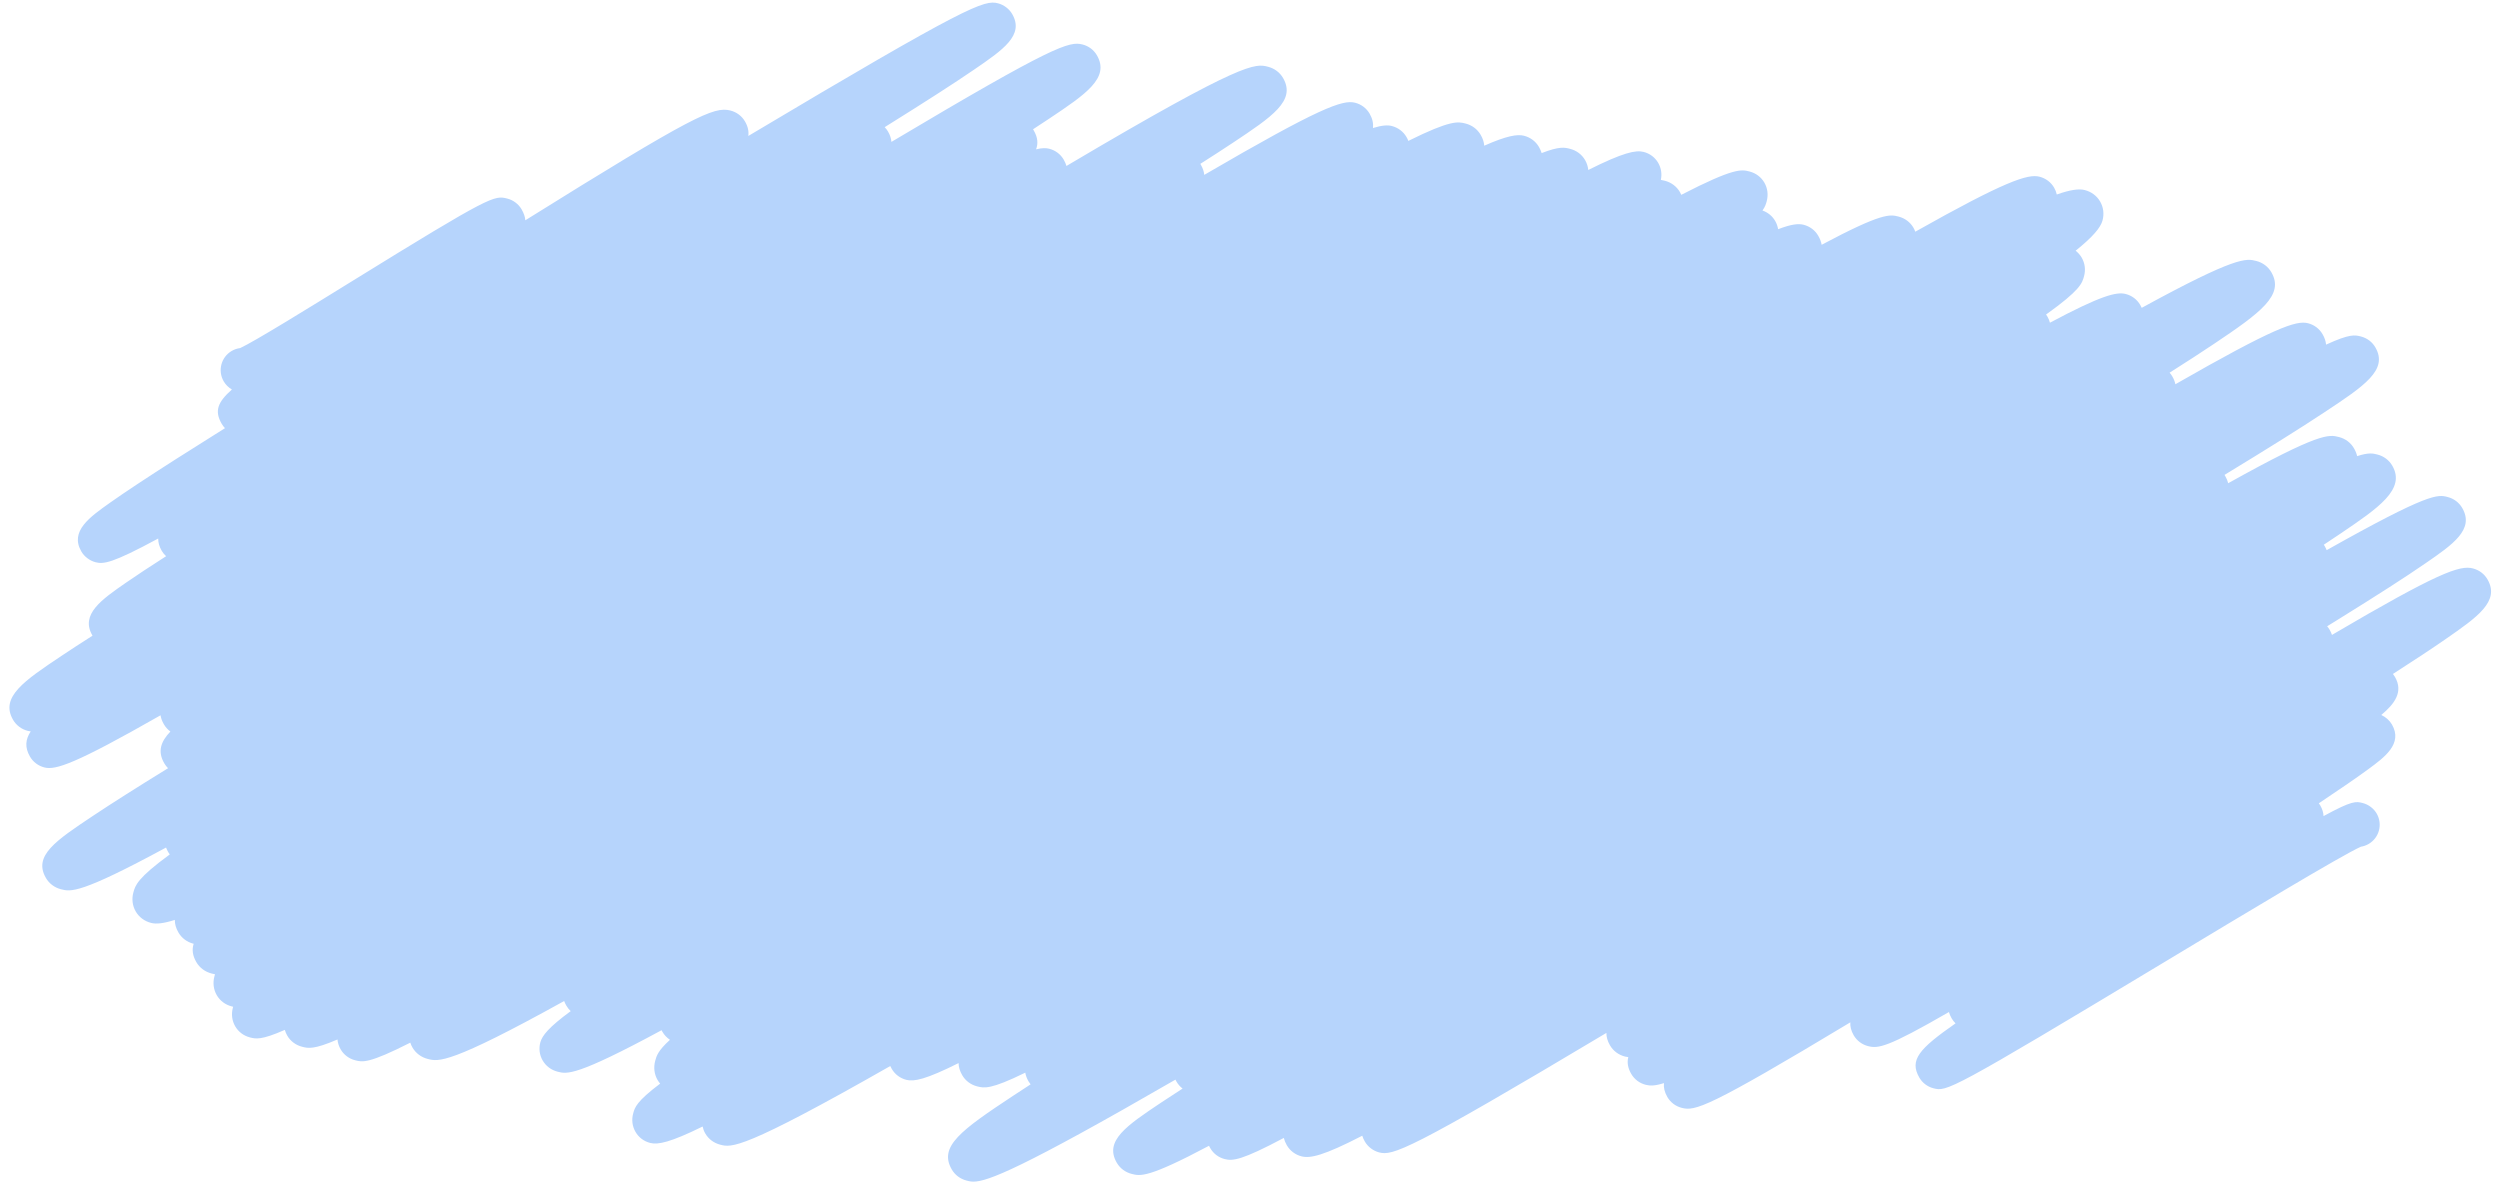 <?xml version="1.0" encoding="UTF-8" standalone="no"?><svg xmlns="http://www.w3.org/2000/svg" xmlns:xlink="http://www.w3.org/1999/xlink" fill="#000000" height="238.1" preserveAspectRatio="xMidYMid meet" version="1" viewBox="-1.9 130.7 503.7 238.1" width="503.7" zoomAndPan="magnify"><g id="change1_1"><path d="M 499.285 247.445 C 498.641 246.328 497.59 245.539 496.32 245.219 C 493.691 244.547 489.348 246.043 467.945 258.621 C 467.836 258.281 467.676 257.938 467.473 257.582 C 467.328 257.328 467.16 257.094 466.977 256.879 C 467.676 256.445 468.363 256.02 469.043 255.602 C 477.012 250.664 482.812 246.938 486.777 244.199 C 492.316 240.387 496.688 237.371 494.199 233.062 C 493.559 231.949 492.508 231.16 491.246 230.836 C 489.246 230.32 487.578 229.895 466.875 241.547 C 466.77 241.277 466.633 241 466.473 240.719 C 466.418 240.625 466.359 240.535 466.301 240.449 C 467.523 239.645 468.656 238.891 469.699 238.184 C 477.332 233.016 482.844 229.277 480.105 224.535 C 479.453 223.41 478.391 222.609 477.102 222.277 C 476.215 222.055 475.367 221.836 473.016 222.602 C 472.902 222.09 472.695 221.566 472.383 221.027 C 471.727 219.891 470.648 219.082 469.344 218.75 C 467.312 218.238 465.496 217.773 447.035 228.059 C 446.922 227.59 446.727 227.109 446.441 226.625 C 446.395 226.539 446.348 226.461 446.293 226.383 C 455.027 221.074 461.641 216.934 466.41 213.777 C 474.461 208.453 479.316 205.242 476.691 200.695 C 476.059 199.594 475.02 198.812 473.77 198.492 C 472.57 198.188 471.562 197.926 466.758 200.137 C 466.699 199.457 466.469 198.758 466.047 198.031 C 465.41 196.926 464.367 196.145 463.117 195.824 C 460.742 195.211 456.273 196.727 436.398 208.117 C 436.293 207.605 436.094 207.086 435.785 206.555 C 435.625 206.277 435.441 206.02 435.234 205.785 C 438.668 203.613 441.625 201.691 444.141 200.008 C 453.59 193.676 458.395 190.16 455.738 185.562 C 455.082 184.422 453.996 183.609 452.688 183.277 C 450.664 182.762 448.723 182.266 429.613 192.723 C 429.527 192.531 429.43 192.34 429.316 192.145 C 428.676 191.039 427.633 190.25 426.375 189.93 C 424.523 189.461 421.395 190.242 411.121 195.719 C 411.012 195.293 410.848 194.887 410.621 194.5 C 410.535 194.352 410.441 194.207 410.344 194.066 C 417.238 189.145 417.609 187.77 417.992 186.352 C 418.34 185.066 418.176 183.742 417.527 182.621 C 417.207 182.07 416.789 181.598 416.297 181.215 C 419.797 178.41 421.328 176.551 421.715 175.125 C 422.07 173.812 421.902 172.457 421.242 171.316 C 420.57 170.152 419.461 169.324 418.121 168.988 C 416.98 168.695 415.25 168.918 412.5 169.887 C 412.395 169.414 412.219 168.953 411.973 168.527 C 411.332 167.414 410.281 166.625 409.016 166.301 C 406.668 165.695 402.035 167.219 383.992 177.383 C 383.895 177.109 383.773 176.848 383.629 176.594 C 382.977 175.465 381.902 174.66 380.609 174.332 C 378.902 173.898 377.352 173.504 365.125 180.02 C 365.027 179.43 364.805 178.828 364.445 178.211 C 363.805 177.098 362.754 176.309 361.488 175.984 C 360.461 175.727 359.07 175.836 356.355 176.883 C 356.262 176.305 356.066 175.746 355.77 175.23 C 355.195 174.234 354.293 173.496 353.203 173.113 C 353.758 172.344 353.906 171.789 354.059 171.23 C 354.402 169.949 354.234 168.625 353.59 167.504 C 352.938 166.379 351.871 165.578 350.586 165.25 C 348.977 164.836 347.5 164.461 336.848 169.953 C 336.77 169.77 336.68 169.586 336.578 169.41 C 335.914 168.266 334.828 167.449 333.512 167.113 C 333.262 167.051 333.016 166.988 332.727 166.945 C 332.98 165.762 332.797 164.559 332.199 163.523 C 331.562 162.418 330.516 161.629 329.258 161.309 C 327.676 160.902 325.156 161.41 318.105 164.945 C 318.039 164.254 317.824 163.582 317.473 162.969 C 316.812 161.824 315.727 161.012 314.414 160.68 C 313.348 160.41 312.309 160.145 308.711 161.543 C 308.59 161.141 308.41 160.73 308.168 160.309 C 307.516 159.18 306.445 158.379 305.156 158.051 C 303.797 157.703 301.645 158.062 297.145 160.055 C 297.094 159.344 296.863 158.621 296.43 157.875 C 295.77 156.73 294.684 155.918 293.367 155.586 C 291.871 155.207 290.414 154.836 281.848 159.09 C 281.754 158.828 281.637 158.574 281.492 158.328 C 280.848 157.207 279.785 156.41 278.504 156.082 C 277.676 155.871 276.543 155.934 274.73 156.492 C 274.828 155.551 274.625 154.594 274.051 153.602 C 273.414 152.504 272.379 151.719 271.125 151.398 C 268.613 150.754 264 152.375 240.734 165.934 C 240.672 165.27 240.449 164.59 240.043 163.891 C 240.012 163.828 239.977 163.77 239.938 163.715 C 242.41 162.145 244.582 160.742 246.461 159.492 C 254.438 154.188 259.254 150.988 256.617 146.426 C 255.957 145.285 254.875 144.477 253.566 144.145 C 251.004 143.496 248.793 142.938 213.66 163.73 C 213.43 163.867 213.199 164.004 212.969 164.141 C 212.852 163.727 212.672 163.305 212.418 162.871 C 211.785 161.77 210.746 160.988 209.496 160.668 C 208.848 160.504 208.059 160.488 206.848 160.789 C 207.297 159.602 207.184 158.371 206.379 156.98 C 206.336 156.902 206.285 156.824 206.238 156.746 C 207.391 156 208.461 155.297 209.441 154.641 C 216.852 149.688 221.746 146.418 219.113 141.852 C 218.48 140.758 217.449 139.98 216.211 139.664 C 213.555 138.98 210.492 139.762 177.703 159.289 C 177.652 158.613 177.434 157.918 177.016 157.195 C 176.832 156.883 176.605 156.586 176.348 156.32 C 184.398 151.301 190.289 147.516 194.34 144.742 C 200.238 140.707 204.5 137.789 202.039 133.531 C 201.438 132.488 200.348 131.668 199.18 131.367 C 196.414 130.656 193.27 131.621 148.871 158.094 C 148.992 157.176 148.805 156.215 148.211 155.188 C 147.562 154.066 146.504 153.273 145.227 152.957 C 141.934 152.145 137.891 153.914 103.941 175.086 C 103.898 174.391 103.645 173.668 103.184 172.867 C 102.578 171.816 101.492 171.004 100.316 170.711 C 97.688 170.051 97.215 169.934 69.172 187.266 C 60.312 192.742 49.398 199.488 46.484 200.832 C 45.91 200.902 45.336 201.09 44.801 201.398 C 42.656 202.637 41.926 205.379 43.164 207.523 C 43.555 208.203 44.141 208.777 44.824 209.18 C 41.93 211.742 41.285 213.52 42.758 216.07 C 42.949 216.398 43.172 216.699 43.426 216.969 C 39.926 219.16 36.637 221.23 33.621 223.156 C 27.652 226.965 23.301 229.844 20.324 231.945 C 16.113 234.926 12.137 237.738 14.488 241.812 C 15.09 242.855 16.184 243.676 17.348 243.977 C 18.938 244.387 20.645 244.25 29.977 239.199 C 29.957 239.984 30.18 240.805 30.684 241.676 C 30.914 242.074 31.219 242.445 31.57 242.762 C 28.281 244.867 25.621 246.625 23.523 248.074 C 18.555 251.512 14.262 254.48 16.703 258.715 C 16.719 258.734 16.73 258.758 16.742 258.777 C 14.352 260.297 12.258 261.656 10.449 262.871 C 3 267.852 -1.918 271.141 0.723 275.715 C 1.371 276.84 2.434 277.637 3.715 277.961 C 3.895 278.008 4.086 278.039 4.289 278.062 C 3.219 279.68 3.07 281.289 4.133 283.129 C 4.766 284.227 5.805 285.008 7.055 285.328 C 9.289 285.895 13.246 284.637 30.445 274.816 C 30.531 275.395 30.75 275.992 31.113 276.617 C 31.449 277.203 31.898 277.699 32.43 278.09 C 30.445 280.164 29.836 282.133 31.188 284.473 C 31.402 284.848 31.66 285.184 31.957 285.48 C 25.57 289.414 20.586 292.578 16.844 295.07 C 9.312 300.09 4.766 303.117 7.348 307.586 C 8.004 308.727 9.09 309.535 10.398 309.871 C 12.352 310.371 14.223 310.852 31.559 301.461 C 31.668 301.762 31.812 302.066 31.992 302.379 C 32.09 302.543 32.191 302.703 32.305 302.852 C 25.746 307.645 25.355 309.098 24.969 310.52 C 24.613 311.836 24.781 313.188 25.441 314.332 C 26.113 315.492 27.219 316.316 28.555 316.652 C 29.574 316.914 31.062 316.766 33.324 316.043 C 33.312 316.867 33.547 317.703 34.047 318.57 C 34.703 319.703 35.777 320.508 37.07 320.84 C 37.09 320.844 37.105 320.848 37.121 320.852 C 36.746 322.031 36.895 323.227 37.645 324.527 C 38.312 325.684 39.414 326.508 40.746 326.844 C 40.965 326.898 41.18 326.957 41.418 326.996 C 41.375 327.141 41.34 327.281 41.301 327.422 C 40.949 328.727 41.117 330.066 41.77 331.203 C 42.422 332.332 43.492 333.137 44.785 333.469 C 44.883 333.492 44.977 333.516 45.074 333.539 C 45.055 333.609 45.035 333.684 45.016 333.754 C 44.672 335.035 44.84 336.355 45.484 337.473 C 46.133 338.598 47.195 339.395 48.477 339.723 C 49.637 340.016 50.73 340.293 55.488 338.199 C 55.598 338.594 55.754 338.977 55.965 339.34 C 56.613 340.469 57.684 341.273 58.977 341.602 C 60.176 341.91 61.305 342.195 66.094 340.133 C 66.16 340.828 66.371 341.5 66.727 342.109 C 67.363 343.219 68.41 344.008 69.672 344.328 C 71.145 344.707 72.387 345.023 80.77 340.773 C 80.875 341.109 81.016 341.434 81.195 341.742 C 81.863 342.898 82.965 343.723 84.293 344.059 C 86.457 344.605 88.68 345.18 111.766 332.387 C 111.879 332.688 112.02 332.992 112.199 333.305 C 112.441 333.723 112.738 334.098 113.086 334.422 C 108.656 337.676 107.336 339.348 106.965 340.719 C 106.629 341.965 106.797 343.258 107.43 344.355 C 108.082 345.484 109.156 346.293 110.453 346.625 C 112.348 347.113 114.172 347.578 131.391 338.27 C 131.441 338.371 131.492 338.469 131.551 338.566 C 131.934 339.23 132.457 339.781 133.082 340.203 C 130.652 342.418 130.375 343.453 130.109 344.438 C 129.75 345.77 129.918 347.137 130.582 348.289 C 130.738 348.555 130.914 348.801 131.109 349.027 C 126.32 352.641 126 353.824 125.672 355.043 C 125.324 356.316 125.492 357.633 126.137 358.746 C 126.777 359.863 127.832 360.656 129.105 360.98 C 130.66 361.379 133.141 360.883 139.664 357.672 C 139.766 358.16 139.941 358.629 140.195 359.066 C 140.848 360.195 141.922 361 143.215 361.332 C 145.484 361.918 147.656 362.473 177.473 345.484 C 177.559 345.672 177.656 345.859 177.766 346.051 C 178.406 347.16 179.453 347.945 180.711 348.266 C 182.246 348.668 184.625 348.191 191.234 344.891 C 191.242 345.676 191.477 346.48 191.965 347.324 C 192.617 348.453 193.691 349.258 194.988 349.586 C 196.375 349.938 197.66 350.262 204.672 346.82 C 204.77 347.391 204.98 347.969 205.32 348.559 C 205.449 348.777 205.59 348.984 205.746 349.176 C 204.508 349.973 203.348 350.73 202.266 351.449 C 191.73 358.414 187.188 361.691 189.852 366.305 C 190.5 367.434 191.57 368.234 192.859 368.566 C 193.266 368.672 193.672 368.773 194.234 368.773 C 197.047 368.773 203.844 366.188 234.926 348.227 C 234.988 348.355 235.059 348.488 235.137 348.621 C 235.453 349.172 235.871 349.645 236.367 350.023 C 234.766 351.051 233.328 351.992 232.047 352.848 C 225.121 357.477 220.547 360.531 223.098 364.953 C 223.754 366.086 224.828 366.895 226.129 367.223 C 227.859 367.664 229.438 368.062 241.691 361.551 C 241.766 361.711 241.852 361.875 241.945 362.035 C 242.578 363.133 243.609 363.906 244.848 364.227 C 246.449 364.641 248.25 364.5 256.766 359.969 C 256.879 360.449 257.074 360.938 257.367 361.445 C 258.016 362.562 259.07 363.359 260.348 363.684 C 262.086 364.125 264.77 363.551 272.566 359.527 C 272.688 359.914 272.859 360.309 273.098 360.715 C 273.699 361.762 274.801 362.586 275.969 362.887 C 278.68 363.586 281.777 362.695 321.758 338.812 C 321.746 339.609 321.969 340.43 322.469 341.297 C 323.129 342.441 324.215 343.254 325.523 343.578 C 325.73 343.633 325.941 343.668 326.172 343.691 C 325.902 344.73 326.051 345.836 326.754 347.055 C 327.395 348.168 328.441 348.953 329.707 349.273 C 330.57 349.492 331.594 349.488 333.355 348.922 C 333.258 349.797 333.457 350.719 334.035 351.723 C 334.672 352.82 335.707 353.598 336.949 353.914 C 339.605 354.59 342.109 354.02 370.906 336.68 C 370.848 337.488 371.043 338.352 371.578 339.281 C 372.215 340.379 373.25 341.16 374.496 341.477 C 376.512 341.98 378.301 341.812 390.77 334.605 C 390.883 335.008 391.059 335.43 391.309 335.863 C 391.527 336.246 391.797 336.59 392.105 336.887 C 384.781 342 382.746 344.25 384.812 347.824 C 385.414 348.867 386.457 349.656 387.621 349.957 C 390.328 350.66 390.68 350.746 434.57 324.309 C 450.355 314.801 469.867 303.047 473.77 301.297 C 474.301 301.215 474.824 301.035 475.32 300.746 C 477.465 299.512 478.195 296.77 476.961 294.625 C 476.359 293.582 475.32 292.801 474.156 292.5 C 472.789 292.145 472.059 291.957 466.246 295.129 C 466.223 294.453 466.02 293.734 465.586 292.98 C 465.496 292.832 465.402 292.688 465.297 292.551 C 469.742 289.586 473.004 287.336 475.266 285.676 C 478.547 283.27 482.266 280.543 480.027 276.668 C 479.551 275.844 478.766 275.156 477.879 274.754 C 480.551 272.527 482.379 270.105 480.637 267.086 C 480.512 266.871 480.375 266.672 480.227 266.488 C 484.602 263.684 488.129 261.348 490.895 259.43 C 497.242 255.027 501.828 251.852 499.285 247.445" fill="#b6d4fc"/></g></svg>